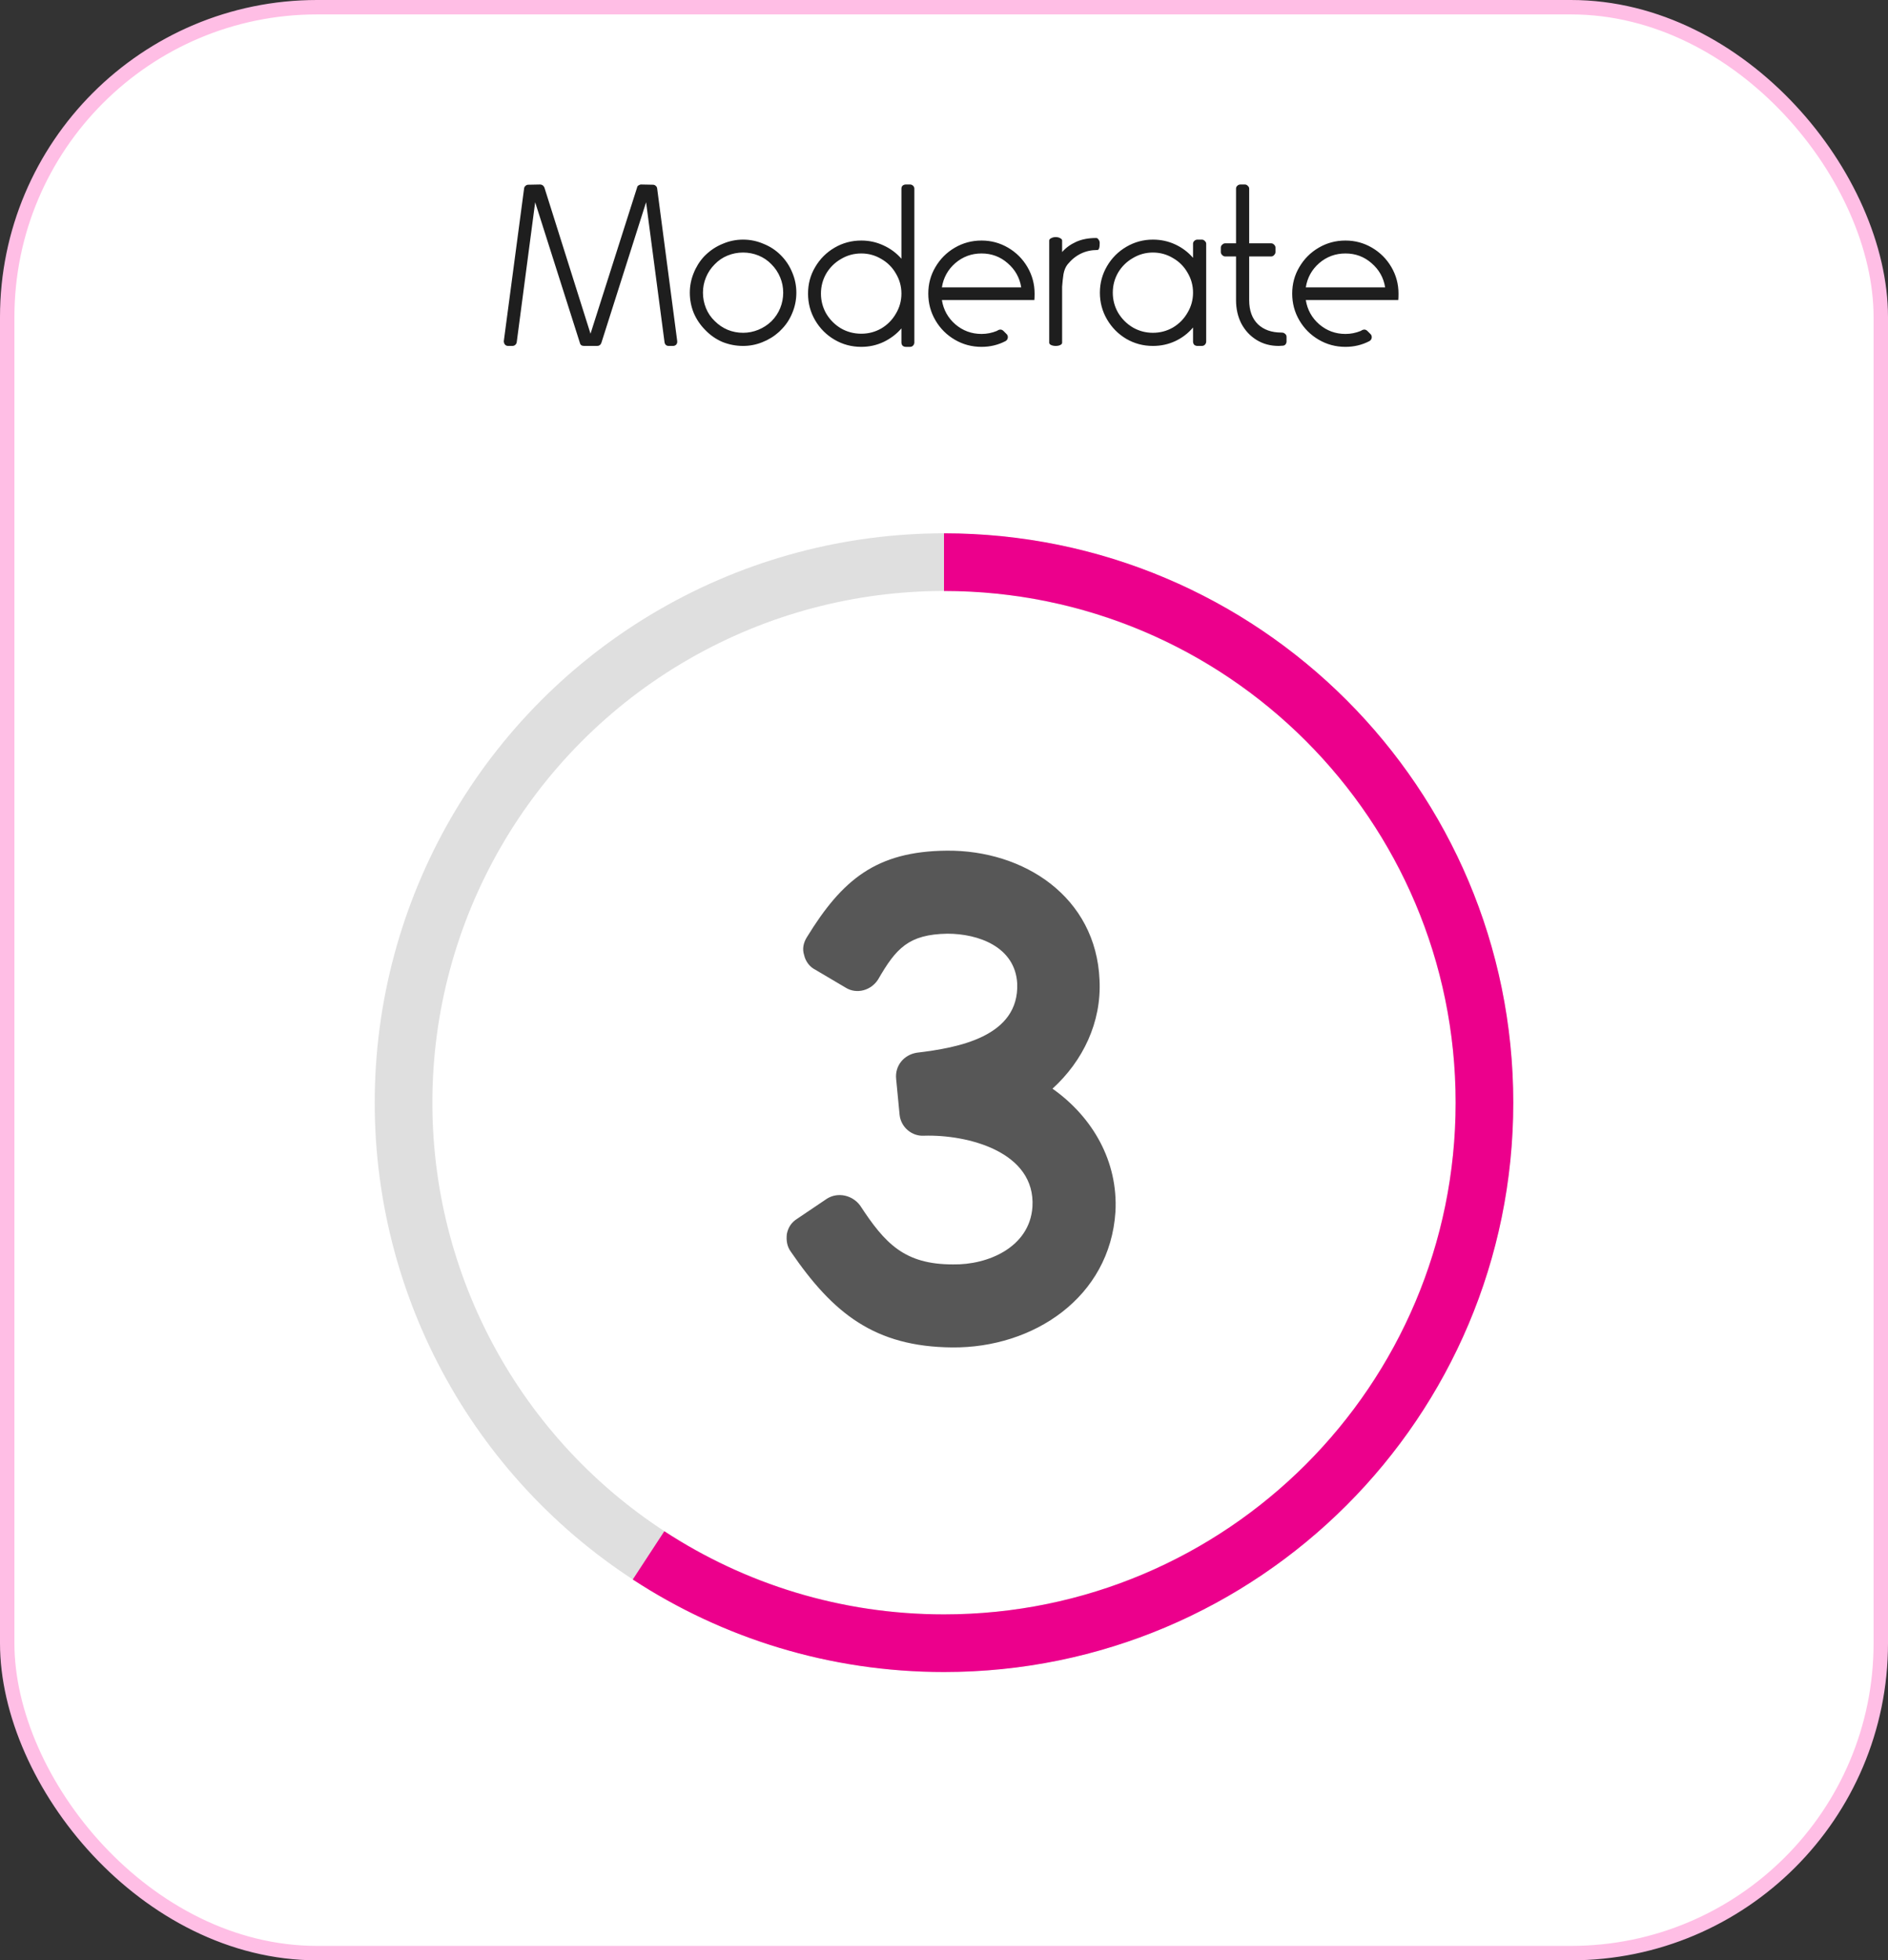 <svg width="131" height="136" viewBox="0 0 131 136" fill="none" xmlns="http://www.w3.org/2000/svg">
<rect x="0" y="0" width="131" height="136" fill="#333333" stroke="none"/>
<rect x="0.5" y="0.5" width="130" height="135" rx="21.5" fill="white" stroke="#FFBEE5"/>
<path d="M46.397 24C46.322 24 46.258 23.979 46.205 23.936C46.151 23.883 46.119 23.819 46.109 23.744L44.829 14.032L41.725 23.792C41.671 23.931 41.575 24 41.437 24H40.525C40.365 24 40.269 23.931 40.237 23.792L37.133 14.032L35.853 23.744C35.842 23.819 35.805 23.883 35.741 23.936C35.687 23.979 35.623 24 35.549 24H35.261C35.165 24 35.09 23.968 35.037 23.904C34.983 23.84 34.957 23.76 34.957 23.664L36.365 13.072C36.375 12.997 36.407 12.939 36.461 12.896C36.514 12.843 36.578 12.816 36.653 12.816L37.469 12.8C37.607 12.8 37.709 12.869 37.773 13.008L40.973 23.152L44.205 13.008C44.215 12.944 44.247 12.896 44.301 12.864C44.365 12.821 44.429 12.8 44.493 12.8L45.309 12.816C45.383 12.816 45.447 12.843 45.501 12.896C45.554 12.939 45.586 12.997 45.597 13.072L46.989 23.664V23.728C46.989 23.792 46.967 23.851 46.925 23.904C46.861 23.968 46.786 24 46.701 24H46.397ZM48.951 17.696C49.303 17.355 49.703 17.093 50.151 16.912C50.599 16.72 51.068 16.624 51.559 16.624C52.05 16.624 52.519 16.72 52.967 16.912C53.425 17.093 53.825 17.355 54.167 17.696C54.519 18.048 54.785 18.448 54.967 18.896C55.159 19.344 55.255 19.813 55.255 20.304C55.255 20.805 55.159 21.28 54.967 21.728C54.785 22.176 54.519 22.571 54.167 22.912L54.055 23.024C53.714 23.333 53.324 23.573 52.887 23.744C52.46 23.915 52.017 24 51.559 24C51.068 24 50.593 23.909 50.135 23.728C49.687 23.536 49.292 23.264 48.951 22.912C48.599 22.56 48.327 22.16 48.135 21.712C47.953 21.264 47.863 20.795 47.863 20.304C47.863 19.845 47.948 19.403 48.119 18.976C48.289 18.539 48.529 18.149 48.839 17.808L48.951 17.696ZM53.527 18.336C53.271 18.069 52.972 17.867 52.631 17.728C52.289 17.589 51.932 17.52 51.559 17.52C51.185 17.52 50.828 17.589 50.487 17.728C50.145 17.867 49.847 18.069 49.591 18.336C49.324 18.603 49.121 18.907 48.983 19.248C48.844 19.579 48.775 19.931 48.775 20.304C48.775 20.677 48.844 21.035 48.983 21.376C49.121 21.717 49.324 22.016 49.591 22.272C49.858 22.539 50.156 22.741 50.487 22.88C50.828 23.019 51.185 23.088 51.559 23.088C51.922 23.088 52.273 23.019 52.615 22.88C52.956 22.741 53.26 22.544 53.527 22.288C53.794 22.021 53.996 21.717 54.135 21.376C54.273 21.035 54.343 20.677 54.343 20.304C54.343 19.931 54.273 19.579 54.135 19.248C53.996 18.907 53.794 18.603 53.527 18.336ZM62.626 12.88C62.69 12.827 62.765 12.8 62.85 12.8H63.138C63.223 12.8 63.293 12.827 63.346 12.88C63.41 12.933 63.442 13.003 63.442 13.088V23.76C63.442 23.845 63.41 23.92 63.346 23.984C63.293 24.037 63.223 24.064 63.138 24.064H62.85C62.765 24.064 62.69 24.037 62.626 23.984C62.573 23.92 62.546 23.845 62.546 23.76V22.784C62.205 23.179 61.789 23.493 61.298 23.728C60.818 23.952 60.306 24.064 59.762 24.064C59.09 24.064 58.471 23.899 57.906 23.568C57.341 23.237 56.893 22.789 56.562 22.224C56.231 21.659 56.066 21.04 56.066 20.368C56.066 19.696 56.231 19.083 56.562 18.528C56.893 17.963 57.341 17.515 57.906 17.184C58.471 16.853 59.09 16.688 59.762 16.688C60.306 16.688 60.818 16.8 61.298 17.024C61.789 17.248 62.205 17.557 62.546 17.952V13.088C62.546 13.003 62.573 12.933 62.626 12.88ZM58.354 22.784C58.781 23.029 59.25 23.152 59.762 23.152C60.263 23.152 60.727 23.029 61.154 22.784C61.581 22.528 61.917 22.187 62.162 21.76C62.418 21.333 62.546 20.869 62.546 20.368C62.546 19.867 62.418 19.403 62.162 18.976C61.917 18.549 61.581 18.213 61.154 17.968C60.727 17.712 60.263 17.584 59.762 17.584C59.25 17.584 58.781 17.712 58.354 17.968C57.927 18.213 57.586 18.549 57.33 18.976C57.085 19.403 56.962 19.867 56.962 20.368C56.962 20.869 57.085 21.333 57.33 21.76C57.586 22.187 57.927 22.528 58.354 22.784ZM68.106 24.064C67.434 24.064 66.815 23.899 66.25 23.568C65.684 23.237 65.236 22.789 64.906 22.224C64.575 21.659 64.41 21.04 64.41 20.368C64.41 19.696 64.575 19.083 64.906 18.528C65.236 17.963 65.684 17.515 66.25 17.184C66.815 16.853 67.434 16.688 68.106 16.688C68.767 16.688 69.38 16.853 69.946 17.184C70.511 17.515 70.959 17.963 71.29 18.528C71.62 19.093 71.786 19.707 71.786 20.368C71.786 20.571 71.78 20.72 71.77 20.816H65.354C65.46 21.488 65.77 22.048 66.282 22.496C66.804 22.944 67.412 23.168 68.106 23.168C68.468 23.168 68.82 23.099 69.162 22.96L69.274 22.896C69.338 22.875 69.38 22.864 69.402 22.864C69.487 22.864 69.562 22.896 69.626 22.96L69.85 23.184C69.903 23.237 69.93 23.307 69.93 23.392C69.93 23.509 69.876 23.6 69.77 23.664C69.258 23.931 68.703 24.064 68.106 24.064ZM70.858 19.936C70.751 19.264 70.436 18.704 69.914 18.256C69.402 17.808 68.799 17.584 68.106 17.584C67.412 17.584 66.804 17.808 66.282 18.256C65.77 18.704 65.46 19.264 65.354 19.936H70.858ZM76.064 16.512C76.128 16.512 76.182 16.549 76.224 16.624C76.278 16.688 76.304 16.768 76.304 16.864C76.304 17.184 76.251 17.344 76.144 17.344C75.312 17.344 74.624 17.675 74.08 18.336C73.942 18.507 73.846 18.731 73.792 19.008C73.75 19.285 73.718 19.579 73.696 19.888V19.984V23.776C73.696 23.84 73.654 23.893 73.568 23.936C73.483 23.979 73.376 24 73.248 24C73.131 24 73.024 23.979 72.928 23.936C72.843 23.893 72.8 23.84 72.8 23.776V16.688C72.8 16.624 72.843 16.571 72.928 16.528C73.024 16.475 73.131 16.448 73.248 16.448C73.376 16.448 73.483 16.475 73.568 16.528C73.654 16.571 73.696 16.624 73.696 16.688V17.488C73.942 17.2 74.262 16.965 74.656 16.784C75.051 16.603 75.52 16.512 76.064 16.512ZM82.86 16.72C82.924 16.656 82.999 16.624 83.084 16.624H83.388C83.473 16.624 83.543 16.656 83.596 16.72C83.66 16.773 83.692 16.837 83.692 16.912V23.696C83.692 23.781 83.66 23.856 83.596 23.92C83.543 23.973 83.473 24 83.388 24H83.084C82.999 24 82.924 23.973 82.86 23.92C82.807 23.856 82.78 23.781 82.78 23.696V22.72C82.439 23.125 82.028 23.44 81.548 23.664C81.068 23.888 80.551 24 79.996 24C79.324 24 78.705 23.835 78.14 23.504C77.585 23.173 77.143 22.725 76.812 22.16C76.481 21.595 76.316 20.976 76.316 20.304C76.316 19.643 76.481 19.029 76.812 18.464C77.143 17.899 77.591 17.451 78.156 17.12C78.721 16.789 79.335 16.624 79.996 16.624C80.551 16.624 81.068 16.736 81.548 16.96C82.028 17.184 82.439 17.493 82.78 17.888V16.912C82.78 16.837 82.807 16.773 82.86 16.72ZM78.604 22.72C79.031 22.965 79.495 23.088 79.996 23.088C80.497 23.088 80.961 22.965 81.388 22.72C81.815 22.464 82.151 22.123 82.396 21.696C82.652 21.269 82.78 20.805 82.78 20.304C82.78 19.803 82.652 19.339 82.396 18.912C82.151 18.485 81.815 18.149 81.388 17.904C80.961 17.648 80.497 17.52 79.996 17.52C79.495 17.52 79.031 17.648 78.604 17.904C78.177 18.149 77.836 18.485 77.58 18.912C77.335 19.339 77.212 19.803 77.212 20.304C77.212 20.805 77.335 21.269 77.58 21.696C77.836 22.123 78.177 22.464 78.604 22.72ZM89.267 23.696C89.267 23.771 89.24 23.84 89.187 23.904C89.133 23.957 89.069 23.984 88.995 23.984L88.723 24C88.147 24 87.635 23.861 87.187 23.584C86.739 23.307 86.387 22.928 86.131 22.448C85.885 21.968 85.763 21.424 85.763 20.816V17.792H85.011C84.936 17.792 84.867 17.76 84.803 17.696C84.739 17.632 84.707 17.563 84.707 17.488V17.184C84.707 17.099 84.739 17.029 84.803 16.976C84.867 16.912 84.936 16.88 85.011 16.88H85.763V13.088C85.763 13.013 85.789 12.949 85.843 12.896C85.907 12.832 85.981 12.8 86.067 12.8H86.371C86.456 12.8 86.525 12.832 86.579 12.896C86.643 12.949 86.675 13.013 86.675 13.088V16.88H88.195C88.28 16.88 88.349 16.912 88.403 16.976C88.467 17.029 88.499 17.099 88.499 17.184V17.488C88.499 17.563 88.467 17.632 88.403 17.696C88.349 17.76 88.28 17.792 88.195 17.792H86.675V20.816C86.675 21.541 86.877 22.101 87.283 22.496C87.688 22.88 88.232 23.072 88.915 23.072C89.032 23.072 89.117 23.104 89.171 23.168C89.235 23.211 89.267 23.28 89.267 23.376V23.696ZM93.356 24.064C92.684 24.064 92.065 23.899 91.5 23.568C90.934 23.237 90.486 22.789 90.156 22.224C89.825 21.659 89.66 21.04 89.66 20.368C89.66 19.696 89.825 19.083 90.156 18.528C90.486 17.963 90.934 17.515 91.5 17.184C92.065 16.853 92.684 16.688 93.356 16.688C94.017 16.688 94.63 16.853 95.196 17.184C95.761 17.515 96.209 17.963 96.54 18.528C96.87 19.093 97.036 19.707 97.036 20.368C97.036 20.571 97.03 20.72 97.02 20.816H90.604C90.71 21.488 91.02 22.048 91.532 22.496C92.054 22.944 92.662 23.168 93.356 23.168C93.718 23.168 94.07 23.099 94.412 22.96L94.524 22.896C94.588 22.875 94.63 22.864 94.652 22.864C94.737 22.864 94.812 22.896 94.876 22.96L95.1 23.184C95.153 23.237 95.18 23.307 95.18 23.392C95.18 23.509 95.126 23.6 95.02 23.664C94.508 23.931 93.953 24.064 93.356 24.064ZM96.108 19.936C96.001 19.264 95.686 18.704 95.164 18.256C94.652 17.808 94.049 17.584 93.356 17.584C92.662 17.584 92.054 17.808 91.532 18.256C91.02 18.704 90.71 19.264 90.604 19.936H96.108Z" fill="#1E1E1E"/>
<circle cx="65.5" cy="76.5" r="37.5" stroke="#DFDFDF" stroke-width="4"/>
<path d="M65.5 39C86.211 39 103 55.789 103 76.5C103 97.211 86.211 114 65.5 114C57.934 114 50.892 111.759 45 107.906" stroke="#EC008C" stroke-width="4"/>
<path d="M73.028 75.528C75.812 77.496 77.588 80.568 77.396 84.072C77.012 90.024 71.684 93.528 66.068 93.48C60.692 93.432 57.812 91.128 54.884 86.856C54.596 86.472 54.548 86.04 54.596 85.608C54.692 85.128 54.932 84.792 55.316 84.552L57.38 83.16C58.148 82.68 59.156 82.92 59.684 83.64C61.412 86.28 62.756 87.72 66.116 87.72C68.564 87.768 71.444 86.52 71.636 83.736C71.876 79.896 67.124 78.696 64.1 78.792C63.284 78.84 62.516 78.216 62.42 77.352L62.18 74.856C62.084 73.944 62.708 73.176 63.62 73.032C66.452 72.696 70.724 71.928 70.58 68.232C70.436 65.688 67.892 64.776 65.732 64.776C63.044 64.824 62.18 65.784 60.932 67.944C60.452 68.712 59.444 69 58.676 68.52L56.564 67.272C56.18 67.08 55.892 66.696 55.796 66.264C55.652 65.832 55.748 65.4 55.988 65.016C58.436 61.032 60.788 59.064 65.684 59.016C71.06 58.968 76.052 62.232 76.292 67.992C76.436 70.92 75.14 73.608 73.028 75.528Z" fill="#575757"/>
</svg>

